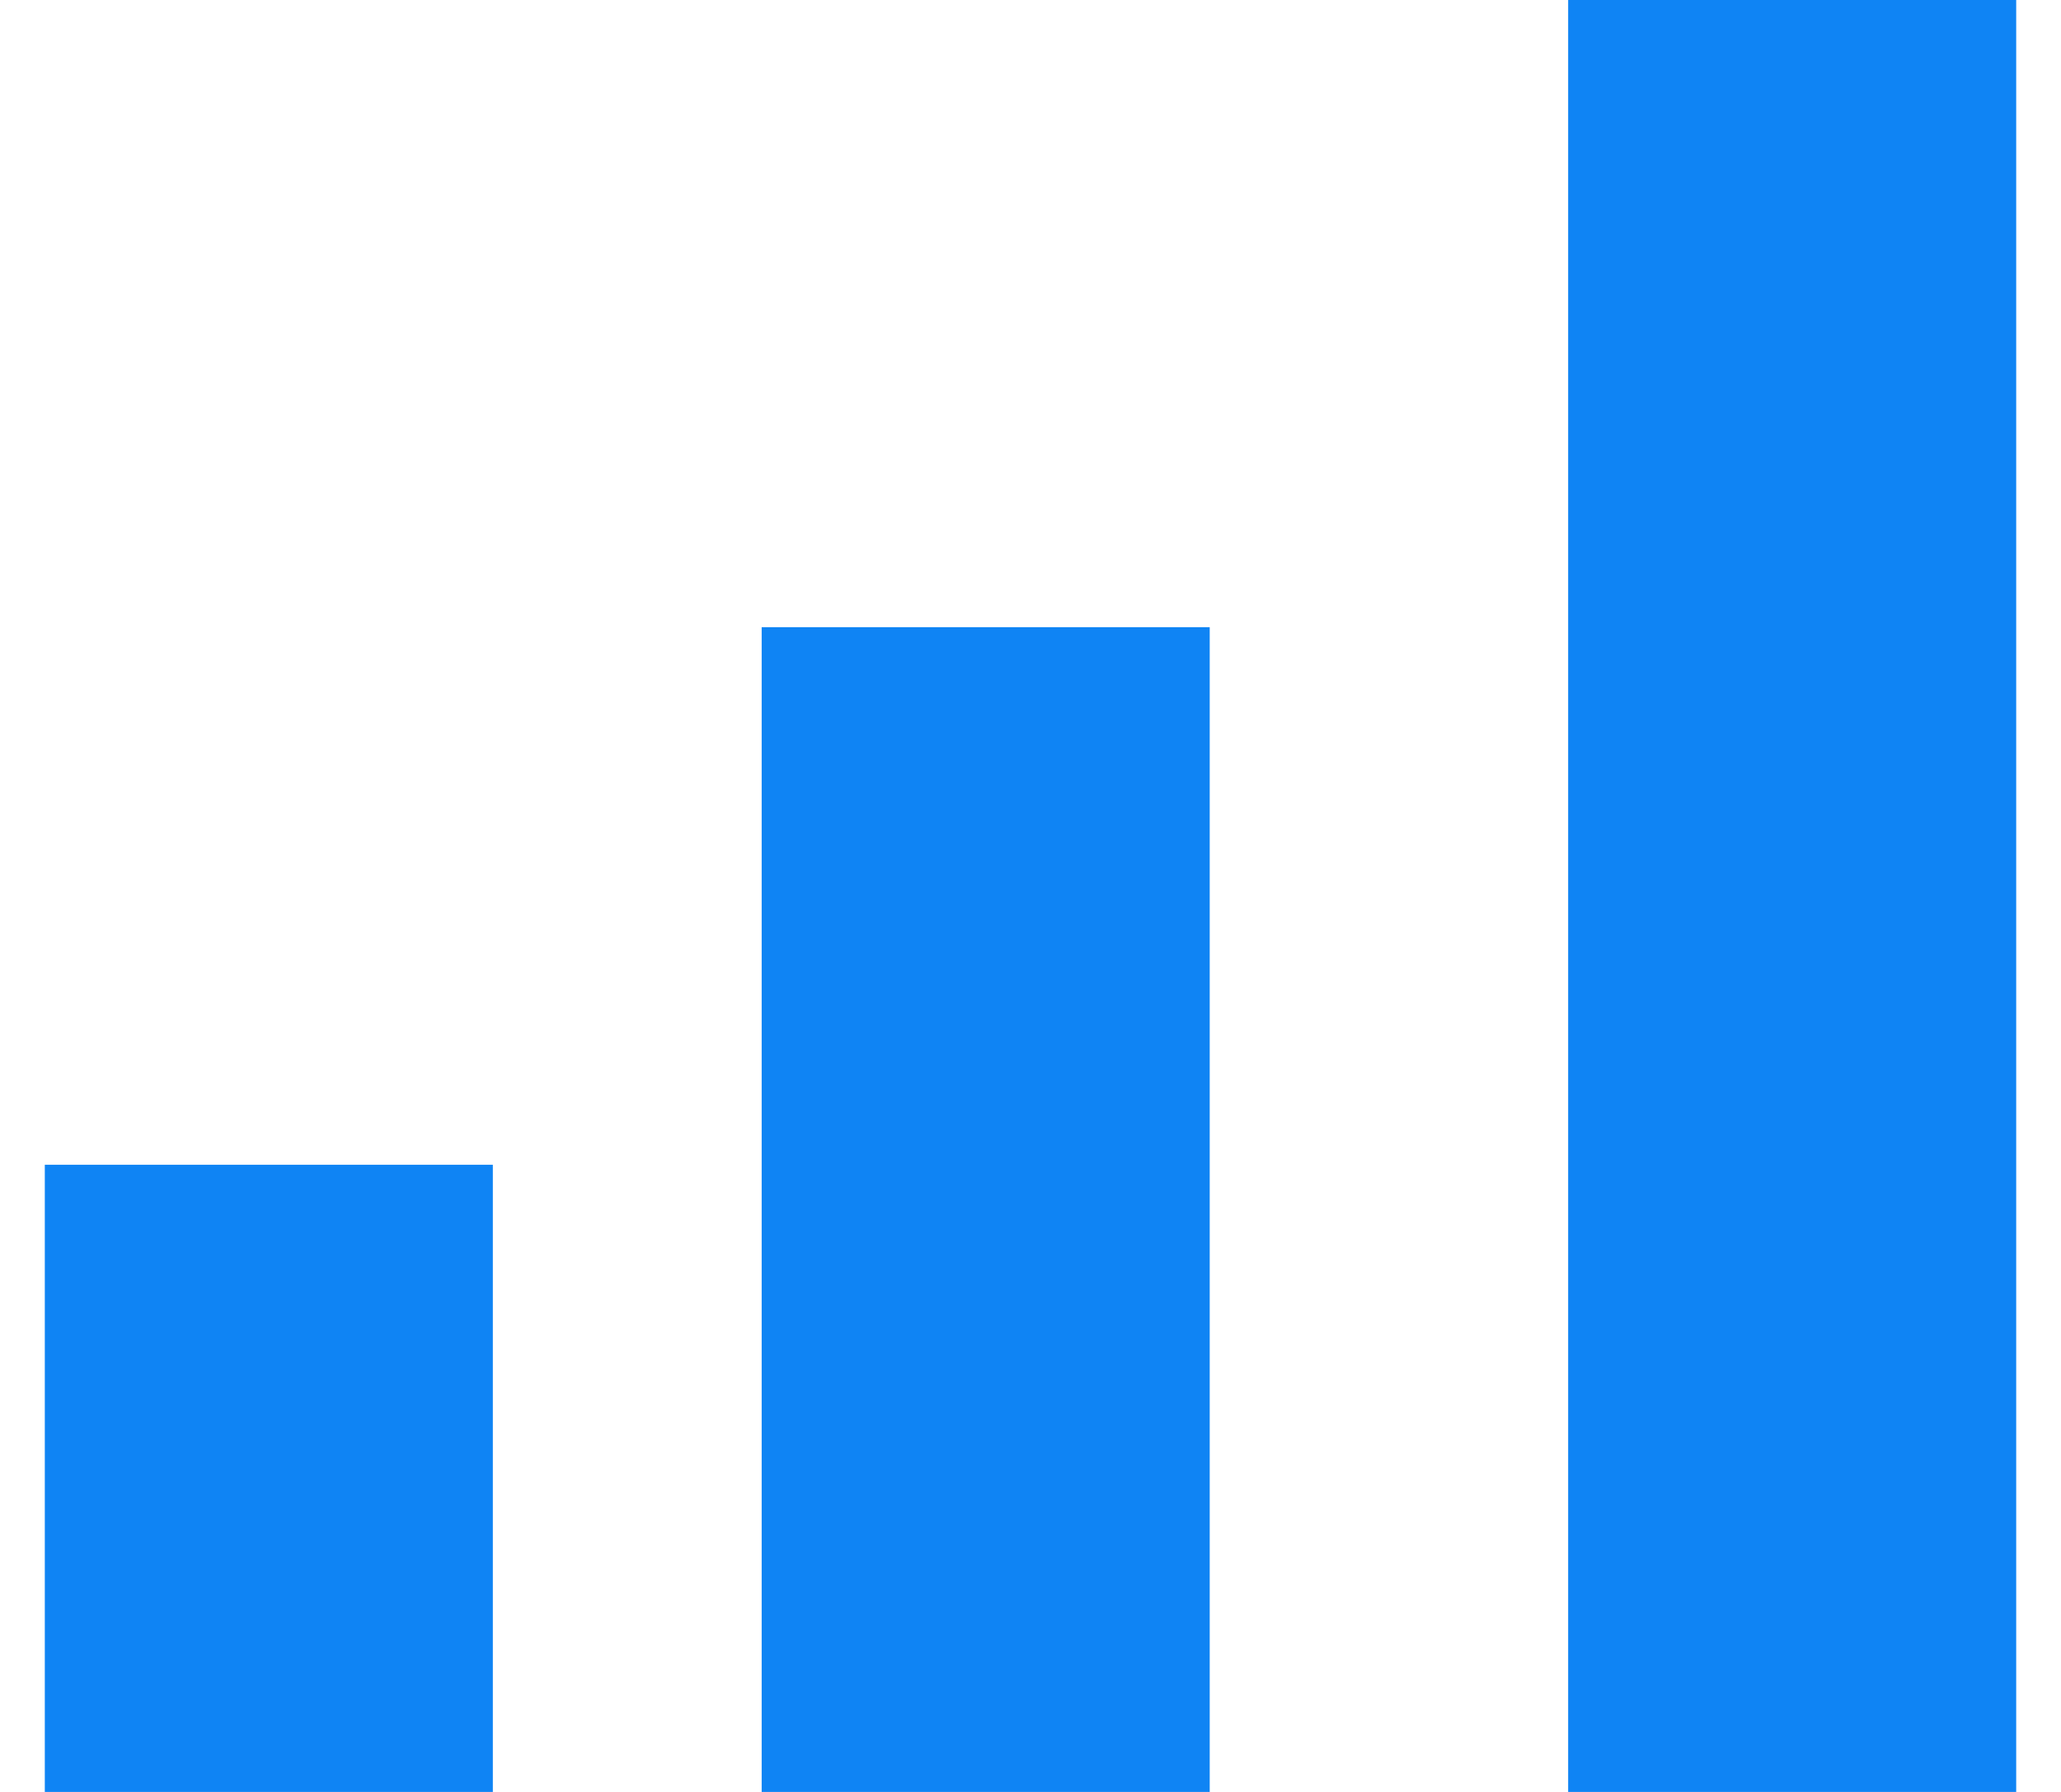 <svg width="23" height="20" viewBox="0 0 23 20" fill="none" xmlns="http://www.w3.org/2000/svg">
<path d="M3 13V20" stroke="#0F84F4" stroke-width="5"/>
<path d="M11 7V20" stroke="#0F84F4" stroke-width="5"/>
<path d="M20 0V20" stroke="#0F84F4" stroke-width="5"/>
</svg>
